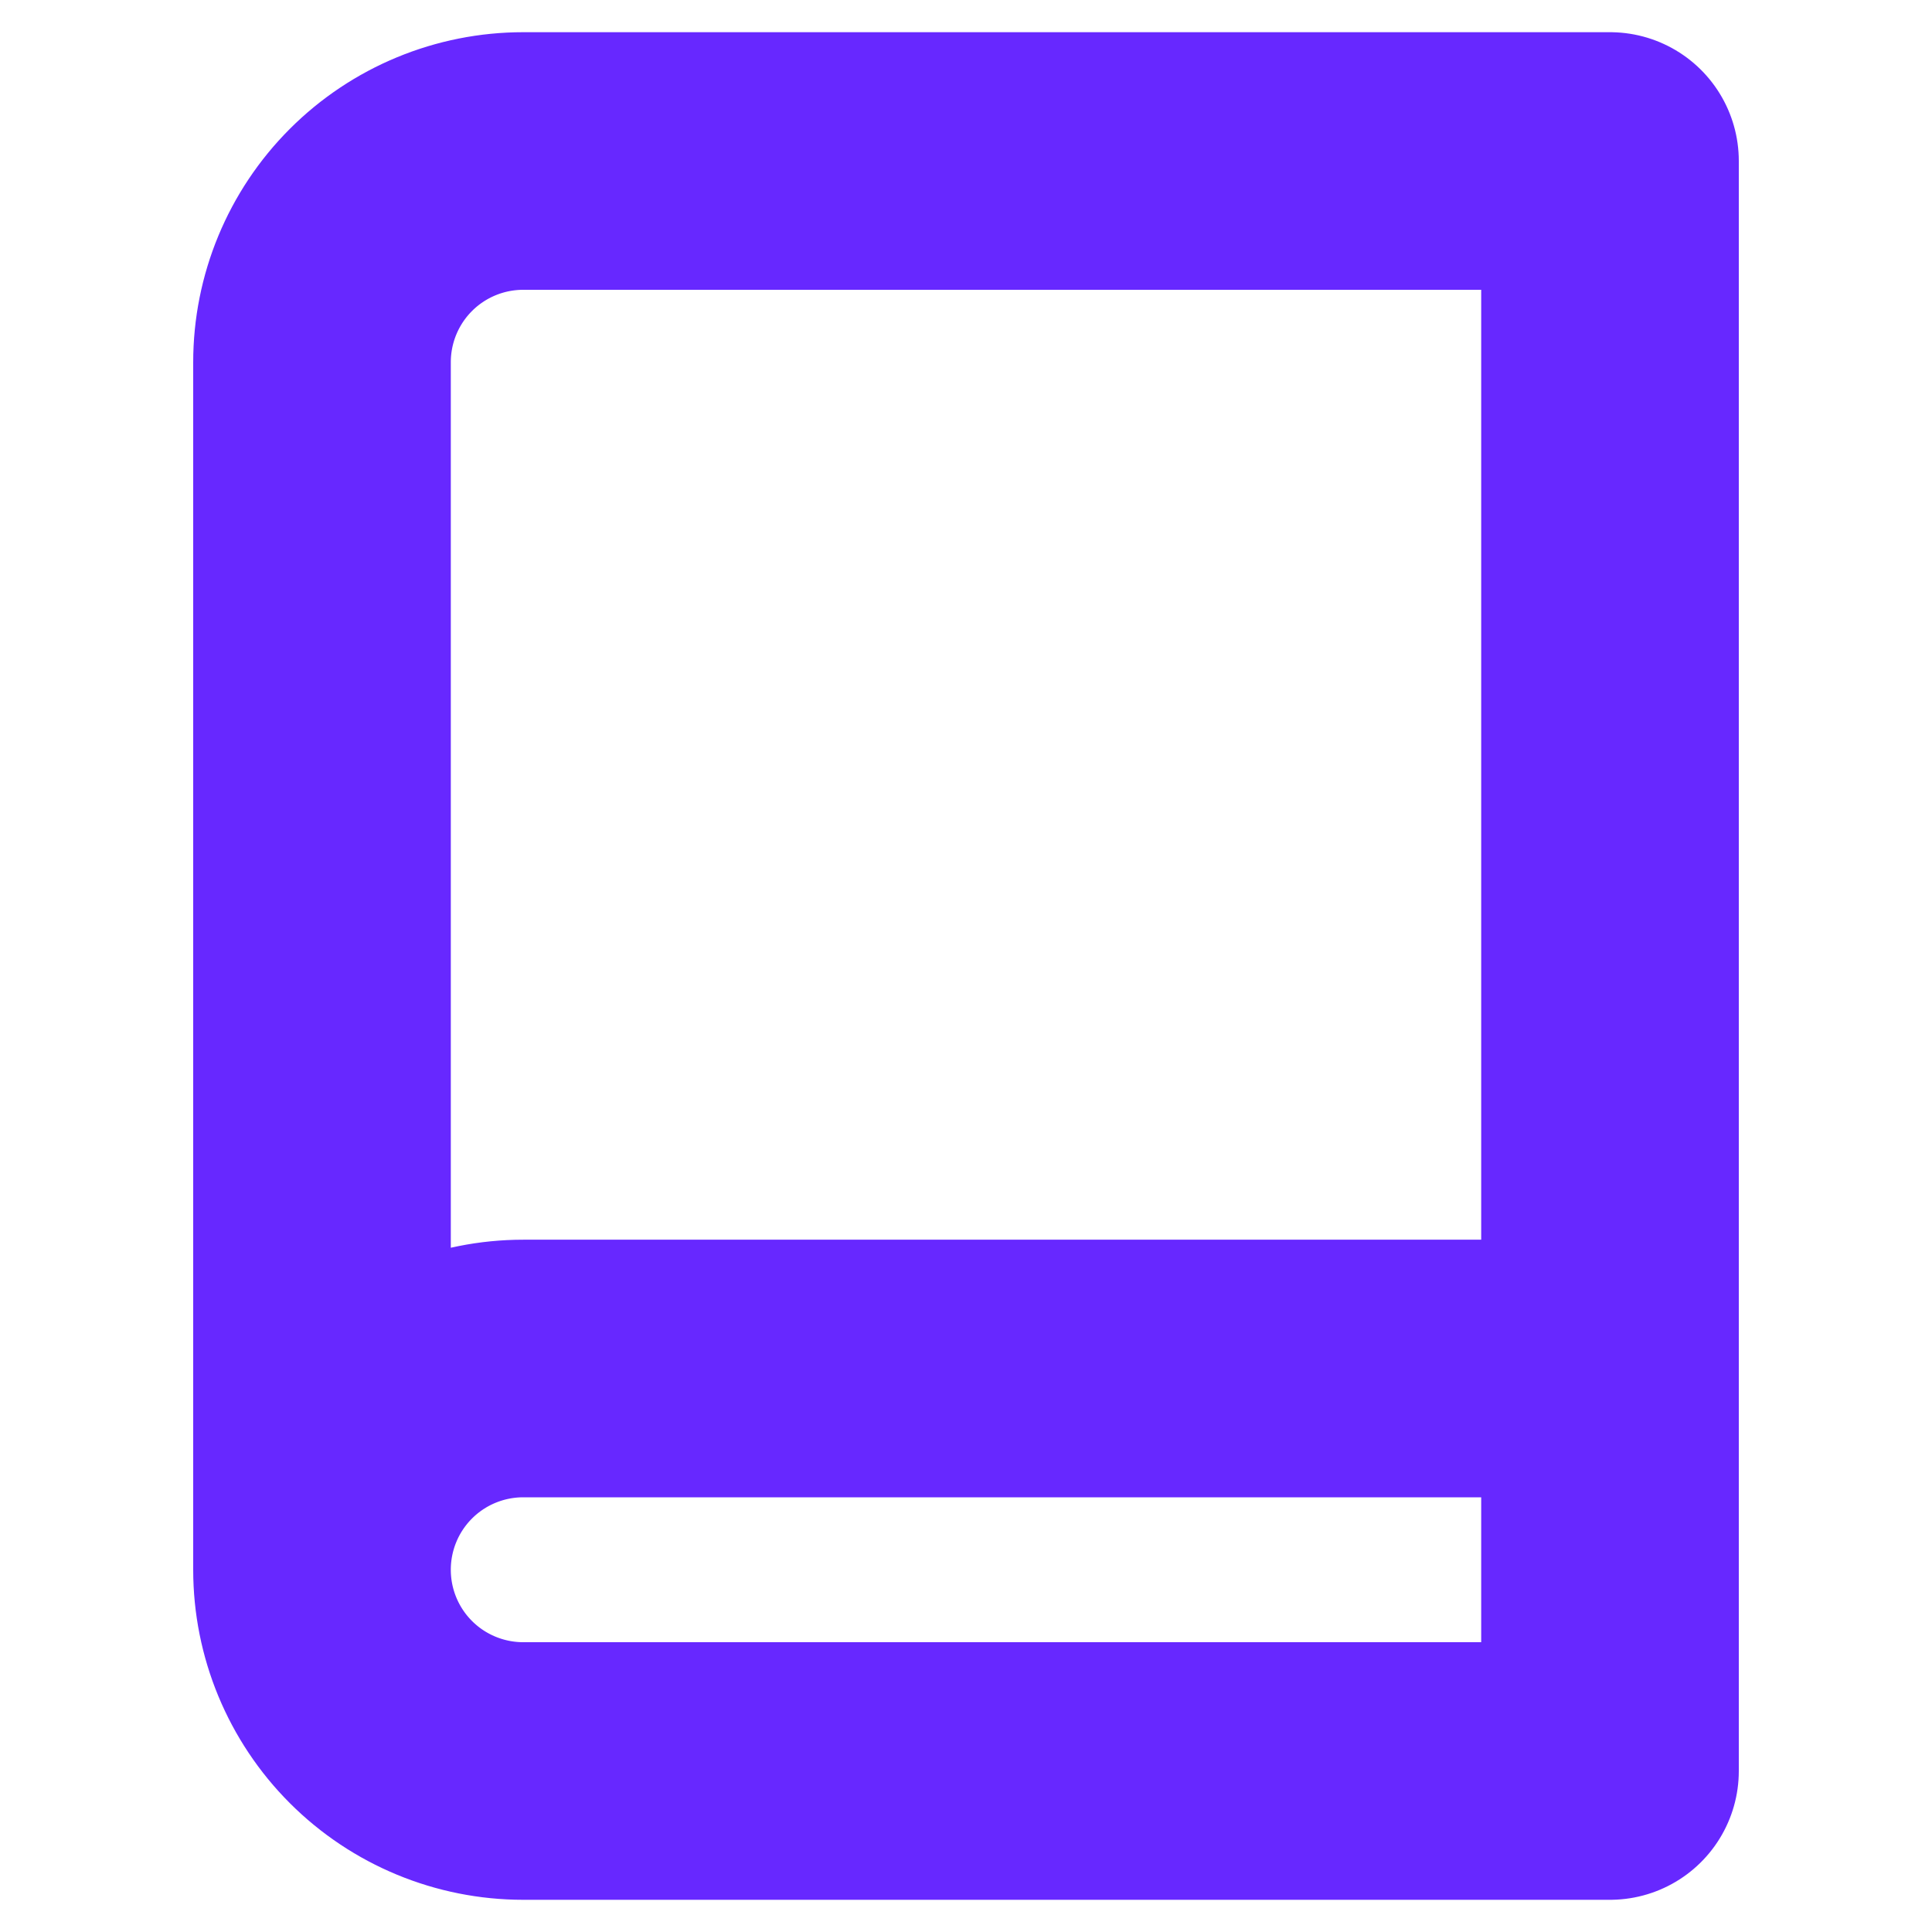 <svg width="30" height="30" viewBox="0 0 30 30" fill="none" xmlns="http://www.w3.org/2000/svg">
<path d="M5 24.375C5 23.546 5.329 22.751 5.915 22.165C6.501 21.579 7.296 21.25 8.125 21.25H25M5 24.375C5 25.204 5.329 25.999 5.915 26.585C6.501 27.171 7.296 27.5 8.125 27.5H25V2.5H8.125C7.296 2.5 6.501 2.829 5.915 3.415C5.329 4.001 5 4.796 5 5.625V24.375Z" stroke="#6728FF" stroke-width="4" stroke-linecap="round" stroke-linejoin="round"/>
</svg>
